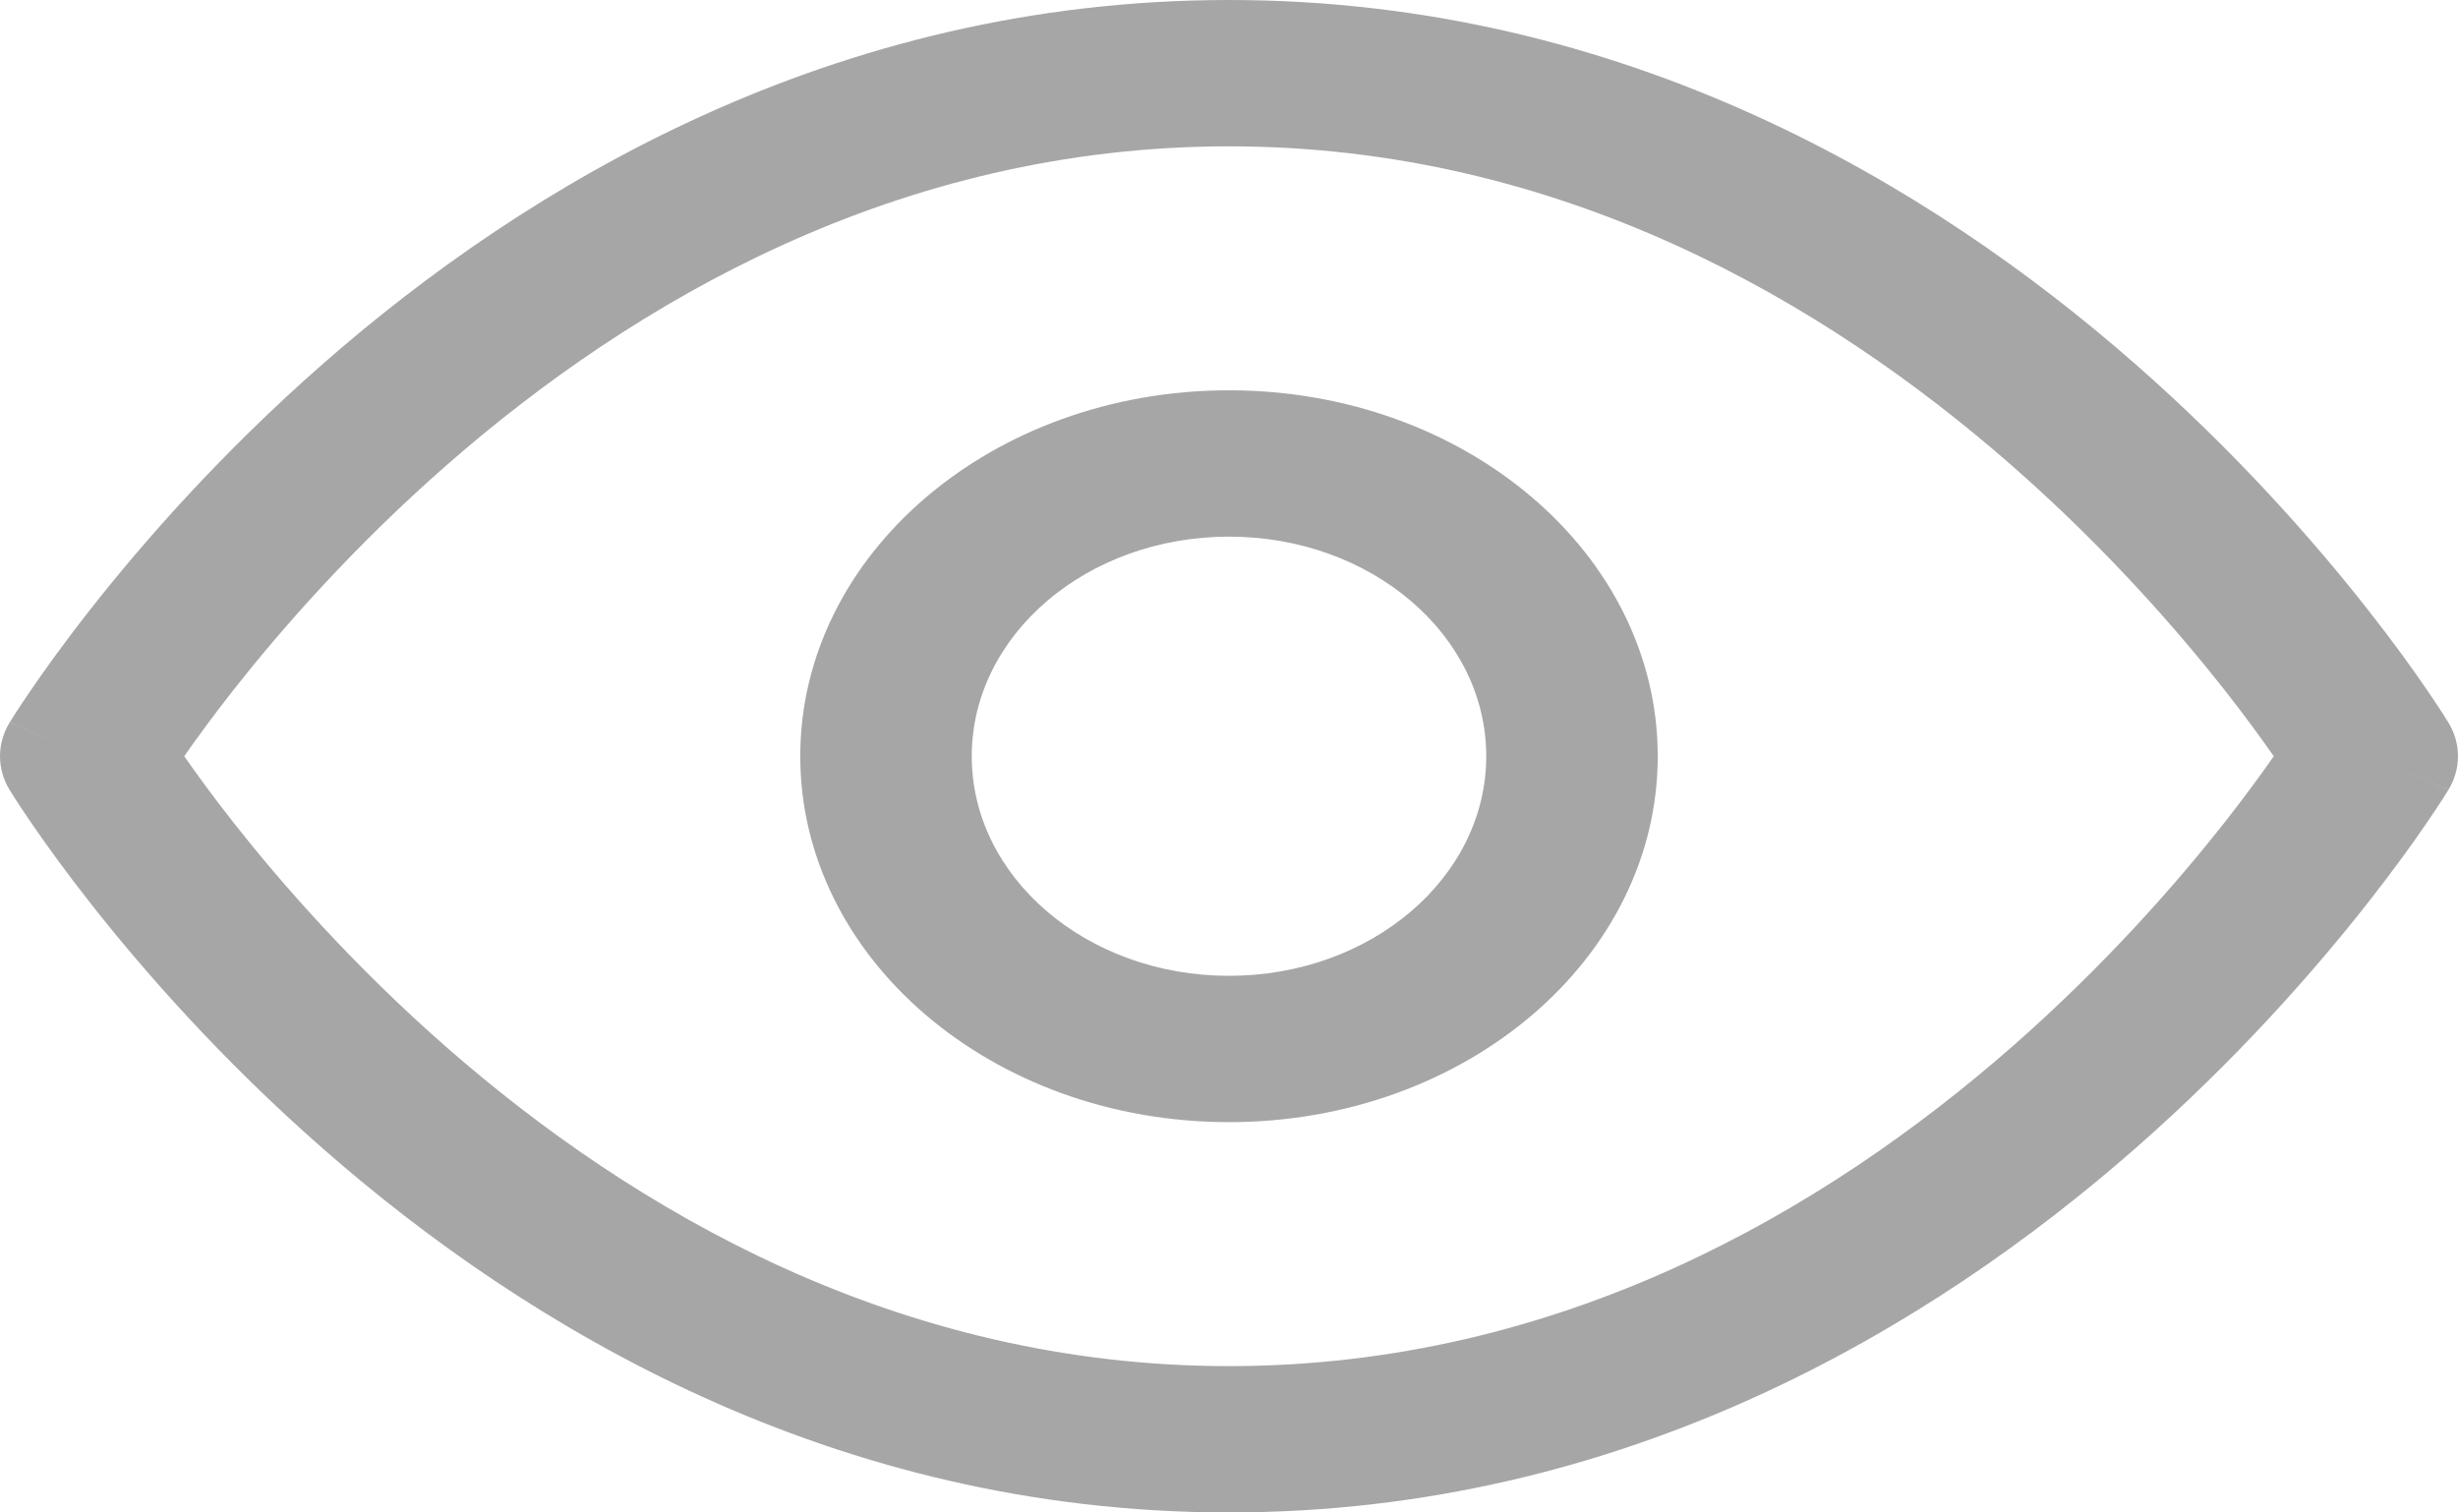 <svg width="26" height="16" viewBox="0 0 26 16" fill="none" xmlns="http://www.w3.org/2000/svg">
<path fill-rule="evenodd" clip-rule="evenodd" d="M1.949 8C2.074 8.179 2.247 8.418 2.467 8.698C2.978 9.347 3.734 10.211 4.717 11.073C6.698 12.808 9.501 14.452 13 14.452C16.499 14.452 19.302 12.808 21.283 11.073C22.266 10.211 23.022 9.347 23.533 8.698C23.753 8.418 23.926 8.179 24.051 8C23.926 7.821 23.753 7.582 23.533 7.302C23.022 6.653 22.266 5.789 21.283 4.927C19.302 3.192 16.499 1.548 13 1.548C9.501 1.548 6.698 3.192 4.717 4.927C3.734 5.789 2.978 6.653 2.467 7.302C2.247 7.582 2.074 7.821 1.949 8ZM25.093 8C25.898 7.643 25.898 7.643 25.898 7.643L25.896 7.64L25.892 7.634L25.88 7.615C25.87 7.598 25.856 7.575 25.837 7.546C25.799 7.487 25.744 7.404 25.672 7.299C25.529 7.089 25.317 6.793 25.039 6.44C24.484 5.734 23.66 4.792 22.582 3.847C20.44 1.97 17.197 0 13 0C8.803 0 5.56 1.97 3.418 3.847C2.34 4.792 1.516 5.734 0.961 6.44C0.683 6.793 0.472 7.089 0.328 7.299C0.256 7.404 0.201 7.487 0.163 7.546C0.145 7.575 0.13 7.598 0.12 7.615L0.108 7.634L0.104 7.64L0.103 7.642C0.103 7.642 0.102 7.643 0.907 8L0.102 7.643C-0.034 7.867 -0.034 8.133 0.102 8.357L0.907 8C0.102 8.357 0.102 8.357 0.102 8.357L0.103 8.358L0.104 8.36L0.108 8.366L0.12 8.385C0.13 8.402 0.145 8.425 0.163 8.454C0.201 8.513 0.256 8.596 0.328 8.701C0.472 8.911 0.683 9.207 0.961 9.56C1.516 10.266 2.34 11.208 3.418 12.153C5.56 14.03 8.803 16 13 16C17.197 16 20.44 14.03 22.582 12.153C23.66 11.208 24.484 10.266 25.039 9.56C25.317 9.207 25.529 8.911 25.672 8.701C25.744 8.596 25.799 8.513 25.837 8.454C25.856 8.425 25.87 8.402 25.88 8.385L25.892 8.366L25.896 8.36L25.897 8.358C25.897 8.358 25.898 8.357 25.093 8ZM25.093 8L25.898 8.357C26.034 8.133 26.034 7.866 25.898 7.643L25.093 8ZM1.711 8.358C1.711 8.358 1.711 8.358 1.711 8.358V8.358ZM13 5.677C11.497 5.677 10.279 6.717 10.279 8C10.279 9.283 11.497 10.323 13 10.323C14.503 10.323 15.721 9.283 15.721 8C15.721 6.717 14.503 5.677 13 5.677ZM8.465 8C8.465 5.862 10.495 4.129 13 4.129C15.505 4.129 17.535 5.862 17.535 8C17.535 10.138 15.505 11.871 13 11.871C10.495 11.871 8.465 10.138 8.465 8ZM1.711 7.642C1.711 7.642 1.711 7.642 1.711 7.642V7.642Z" fill="#A6A6A6"/>
</svg>
